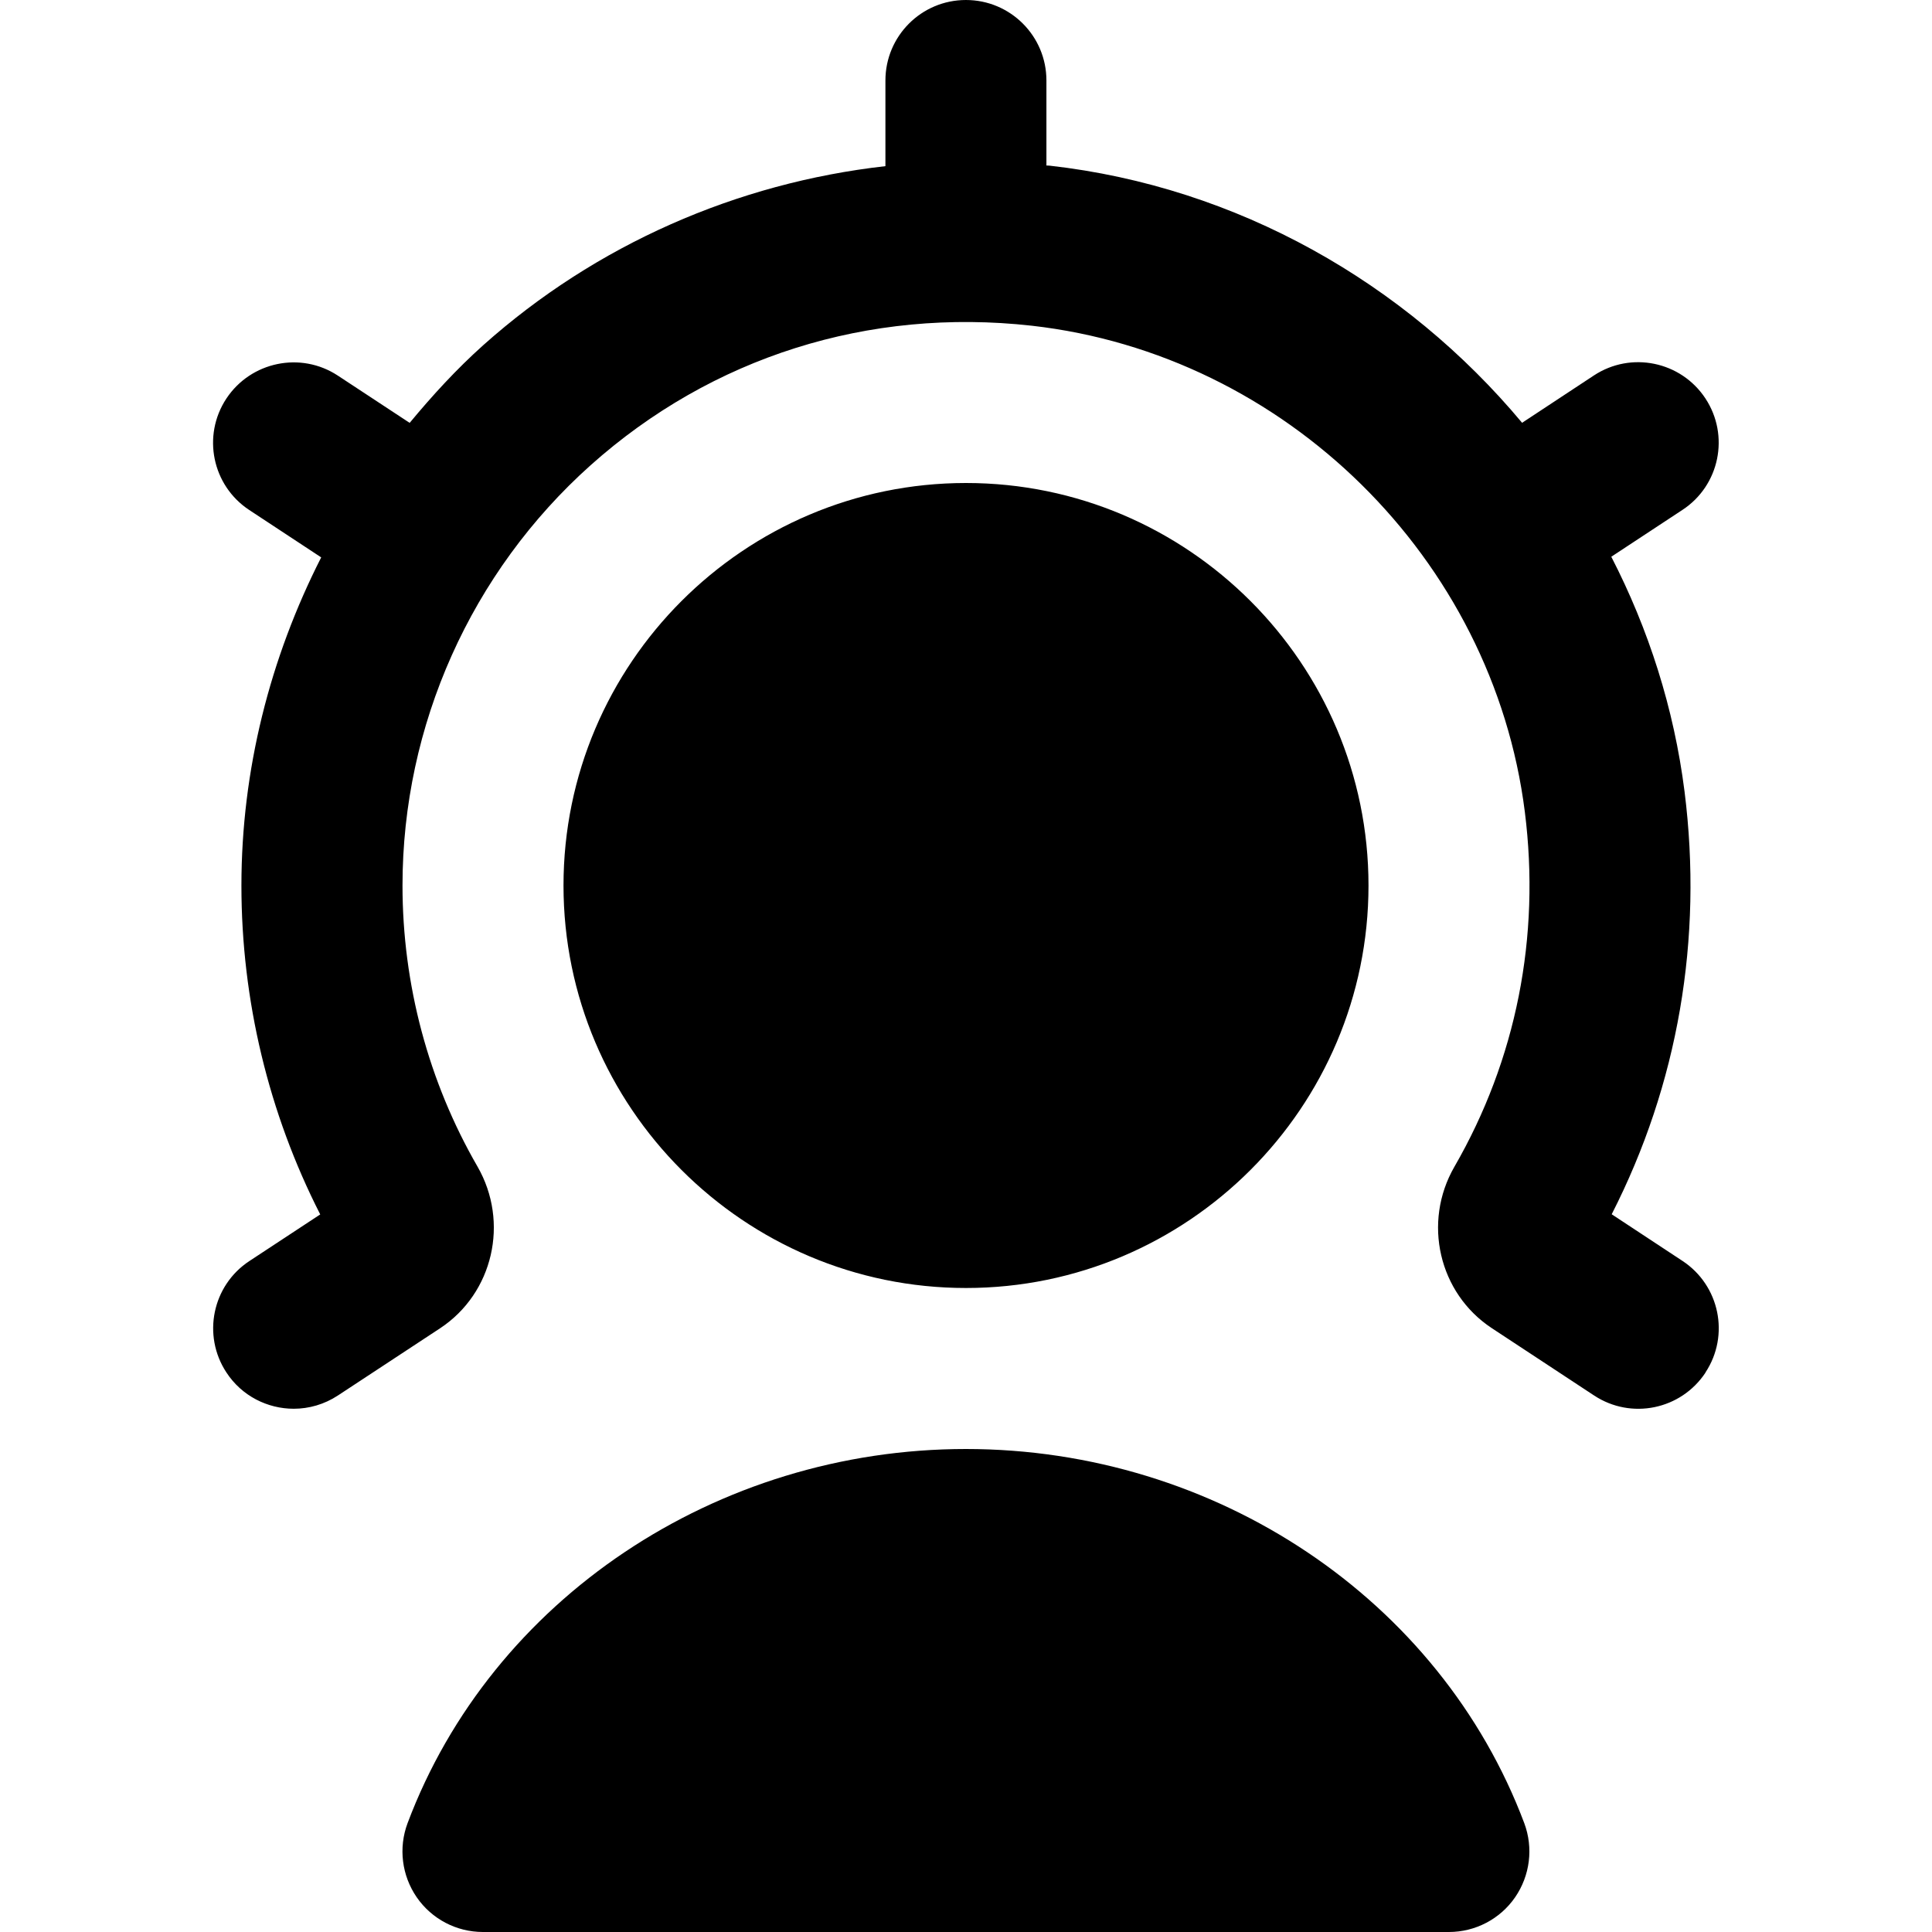 <?xml version="1.0" encoding="UTF-8"?>
<svg xmlns="http://www.w3.org/2000/svg" id="Layer_1" data-name="Layer 1" viewBox="0 0 24 24">
  <path d="m17,11c0-2.757-2.243-5-5-5s-5,2.243-5,5,2.243,5,5,5,5-2.243,5-5Zm-5,7c-3.104,0-5.892,1.868-6.937,4.648-.115.307-.072.651.114.921s.494.431.822.431h12c.328,0,.636-.161.822-.431s.229-.614.114-.921c-1.045-2.78-3.832-4.648-6.937-4.648Zm9.187-.95c-.304.461-.923.59-1.385.285l-1.27-.836c-.659-.434-.863-1.315-.465-2.005.769-1.332,1.071-2.856.875-4.409-.396-3.144-2.973-5.683-6.126-6.039-2.027-.226-3.973.388-5.479,1.733-1.485,1.328-2.337,3.231-2.337,5.221,0,1.228.322,2.436.932,3.492.397.691.194,1.572-.463,2.007l-1.271.836c-.169.111-.36.165-.549.165-.325,0-.645-.158-.836-.45-.304-.461-.176-1.082.285-1.385l.88-.579c-.642-1.259-.979-2.662-.979-4.085,0-1.433.354-2.825.991-4.077l-.893-.588c-.462-.304-.589-.924-.285-1.385.305-.46.925-.588,1.385-.285l.892.587c.282-.34.581-.667.914-.965,1.399-1.249,3.151-2.016,4.996-2.224v-1.064c0-.552.447-1,1-1s1,.448,1,1v1.056c.014.001.027,0,.041.002,2.333.263,4.418,1.458,5.868,3.194l.892-.588c.462-.304,1.081-.175,1.385.285.304.461.177,1.082-.285,1.385l-.884.582c.463.899.779,1.882.91,2.917.231,1.833-.082,3.639-.905,5.251l.88.58c.461.304.589.924.285,1.385Z"/>
</svg>

